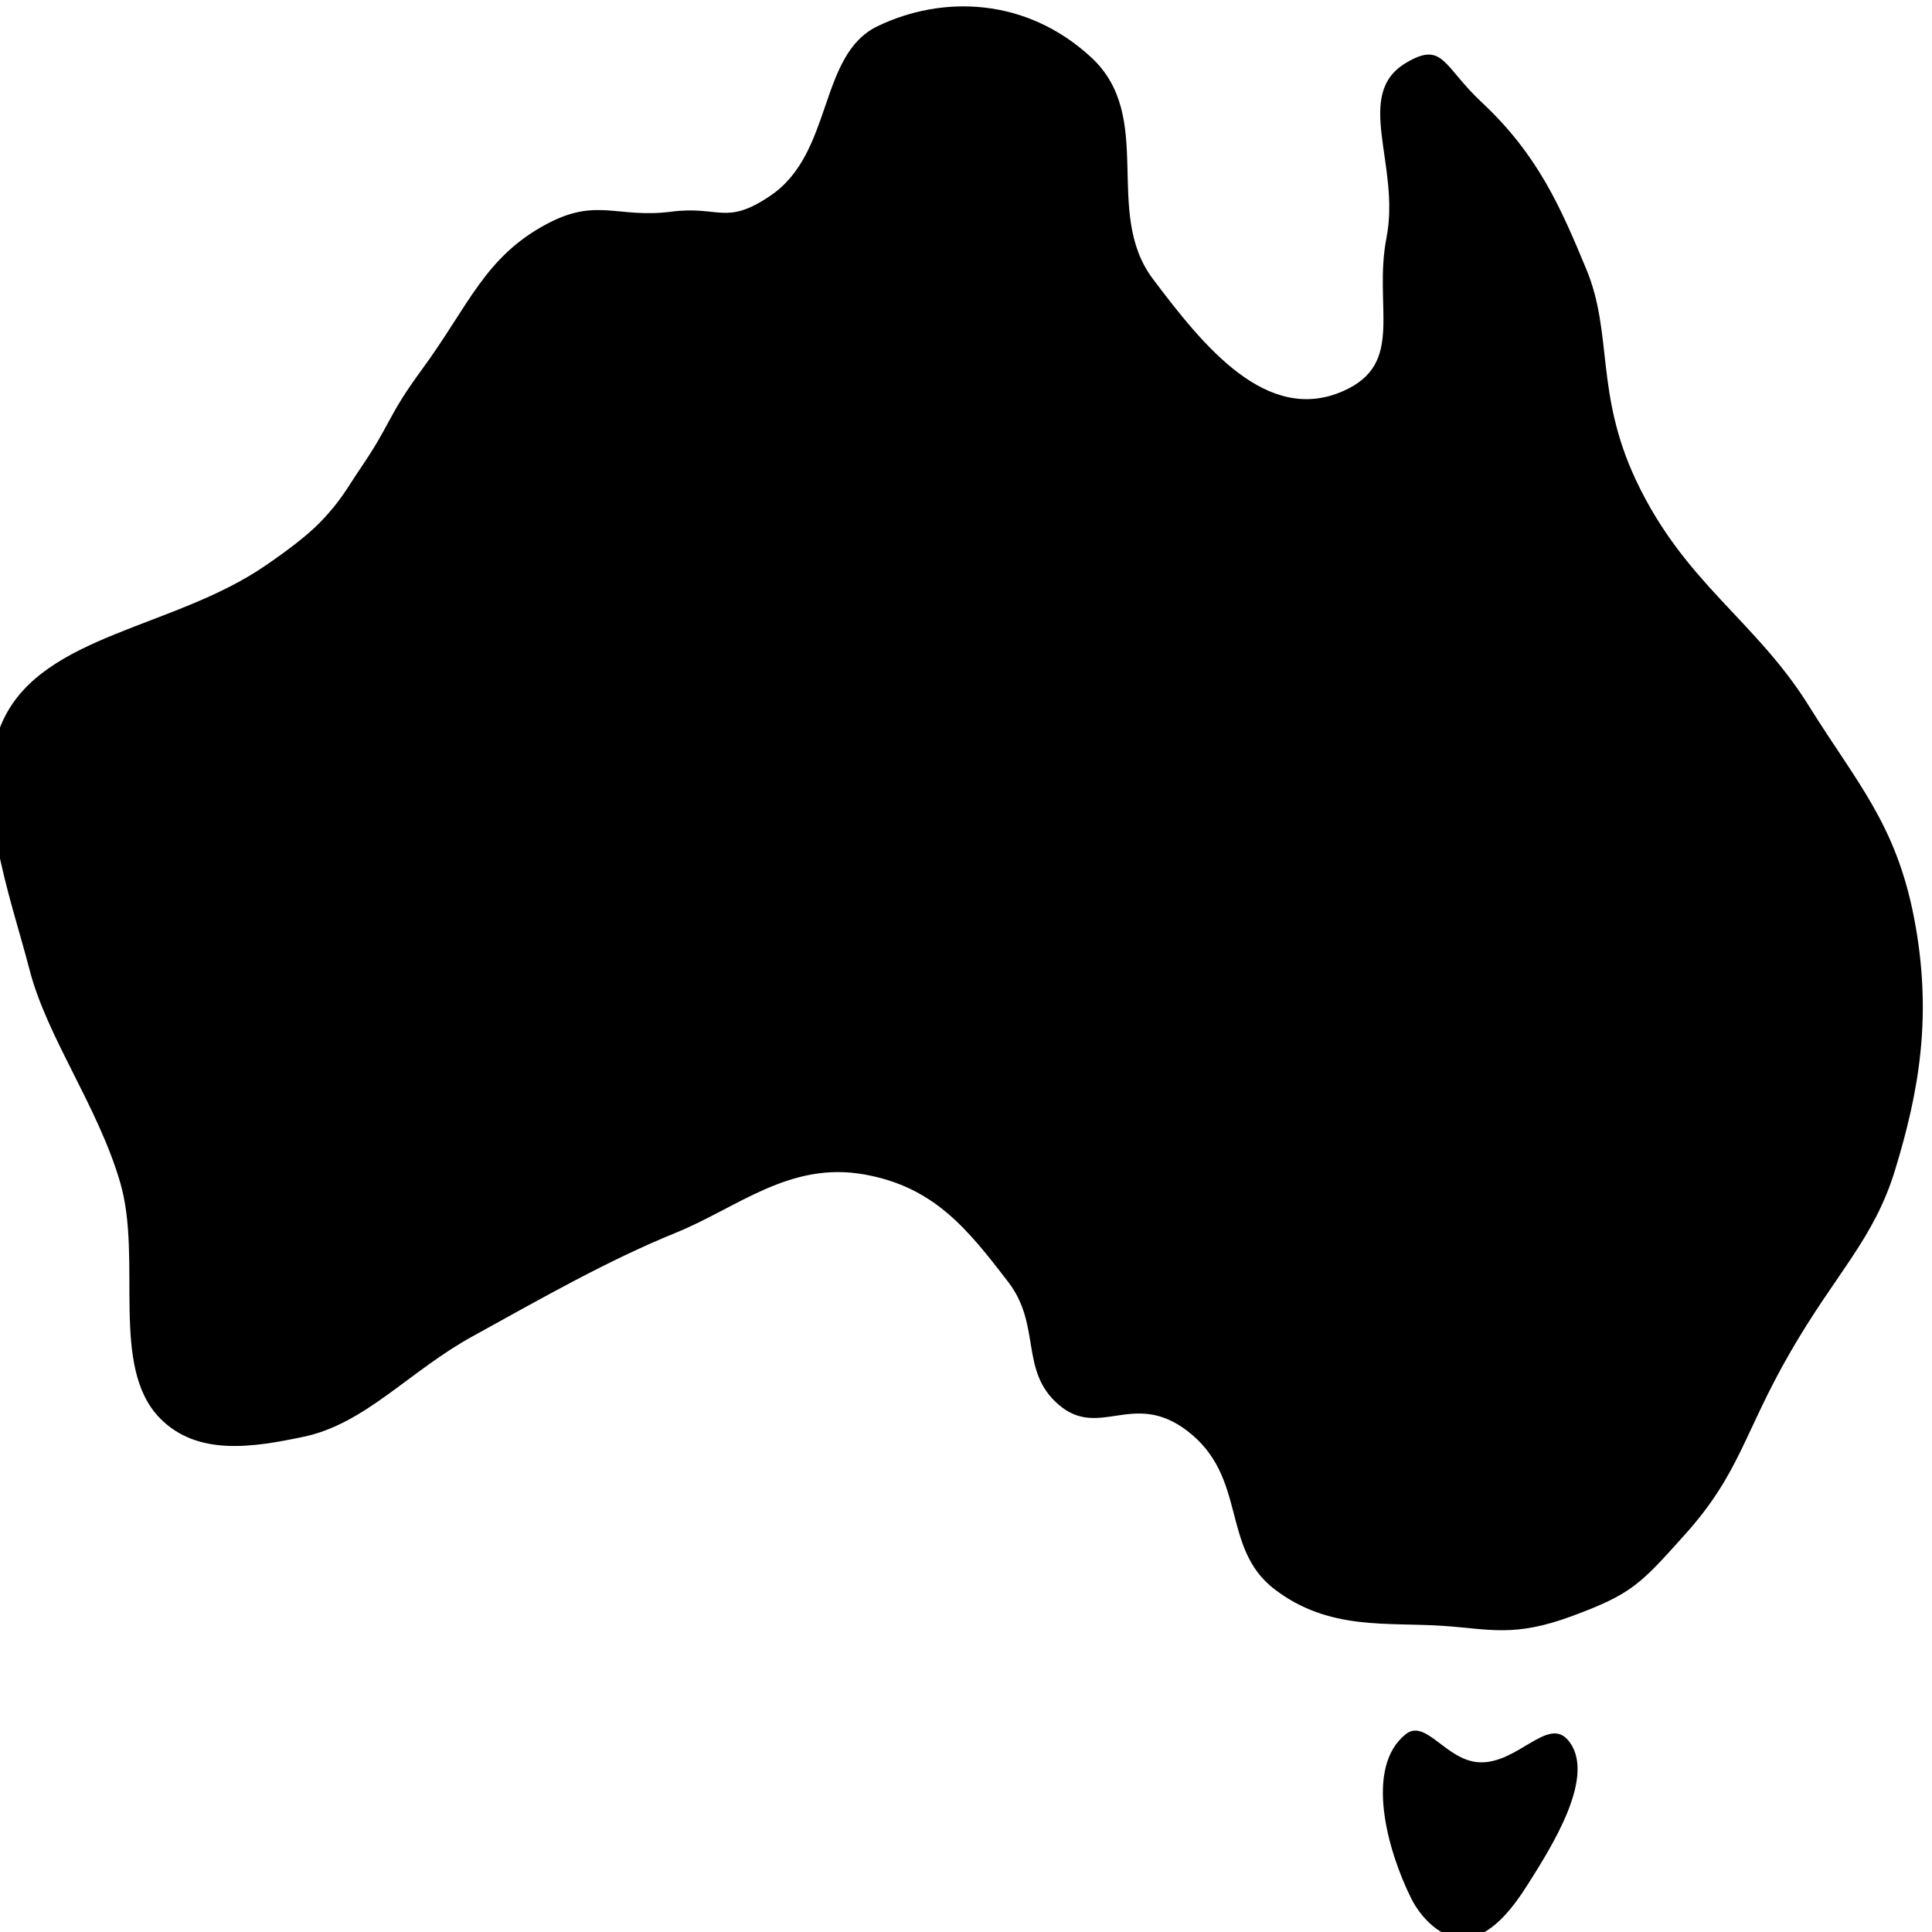 <svg height="64" viewBox="0 0 64 64" width="64" xmlns="http://www.w3.org/2000/svg"><path d="m8.783 18.743c-3.022 2.068-7.306 2.267-8.659 5.07-1.122 2.324.246 5.944.855 8.312.574 2.231 2.265 4.522 3.002 7.044.749 2.562-.357 6.107 1.319 7.813 1.243 1.265 3.085.965 4.76.612 2.039-.429 3.485-2.163 5.587-3.322 2.326-1.283 4.48-2.516 6.737-3.434 2.049-.833 3.769-2.373 6.241-1.934 2.313.411 3.42 1.798 4.777 3.568 1.103 1.438.364 2.948 1.673 4.065 1.345 1.147 2.457-.49 4.233.846 2.037 1.532 1.116 3.891 2.914 5.264 1.807 1.38 3.729 1.084 5.598 1.213 1.533.105 2.337.386 4.261-.327 1.975-.733 2.251-1.043 3.741-2.706 1.825-2.036 1.944-3.361 3.472-6.013 1.533-2.662 2.78-3.754 3.484-6.061.788-2.579 1.25-5.117.63-8.338-.602-3.13-1.916-4.504-3.477-7.016-1.776-2.857-4.134-4.081-5.739-7.496-1.357-2.887-.757-4.855-1.645-6.99-.841-2.023-1.592-3.778-3.469-5.53-1.273-1.189-1.268-2.033-2.498-1.303-1.767 1.047-.181 3.372-.65 5.79-.446 2.297.627 4.165-1.418 5.077-2.543 1.136-4.641-1.473-6.323-3.71-1.664-2.213.098-5.362-2.043-7.338-2.153-1.989-4.93-2.066-7.079-1.029-1.961.946-1.46 4.196-3.539 5.608-1.494 1.015-1.693.327-3.29.534-1.784.232-2.454-.48-4.115.402-2.069 1.097-2.594 2.711-4.136 4.812-1.202 1.638-.987 1.744-2.095 3.361-.352.515-.591.997-1.284 1.711-.442.455-1.12.963-1.825 1.445zm39.686 45.467c-.707.017-1.39-.657-1.722-1.325-.801-1.61-1.547-4.35-.179-5.438.661-.526 1.328.864 2.418.93 1.263.078 2.277-1.517 2.949-.742.991 1.141-.53 3.531-1.307 4.761-.512.812-1.245 1.794-2.159 1.814z"/></svg>